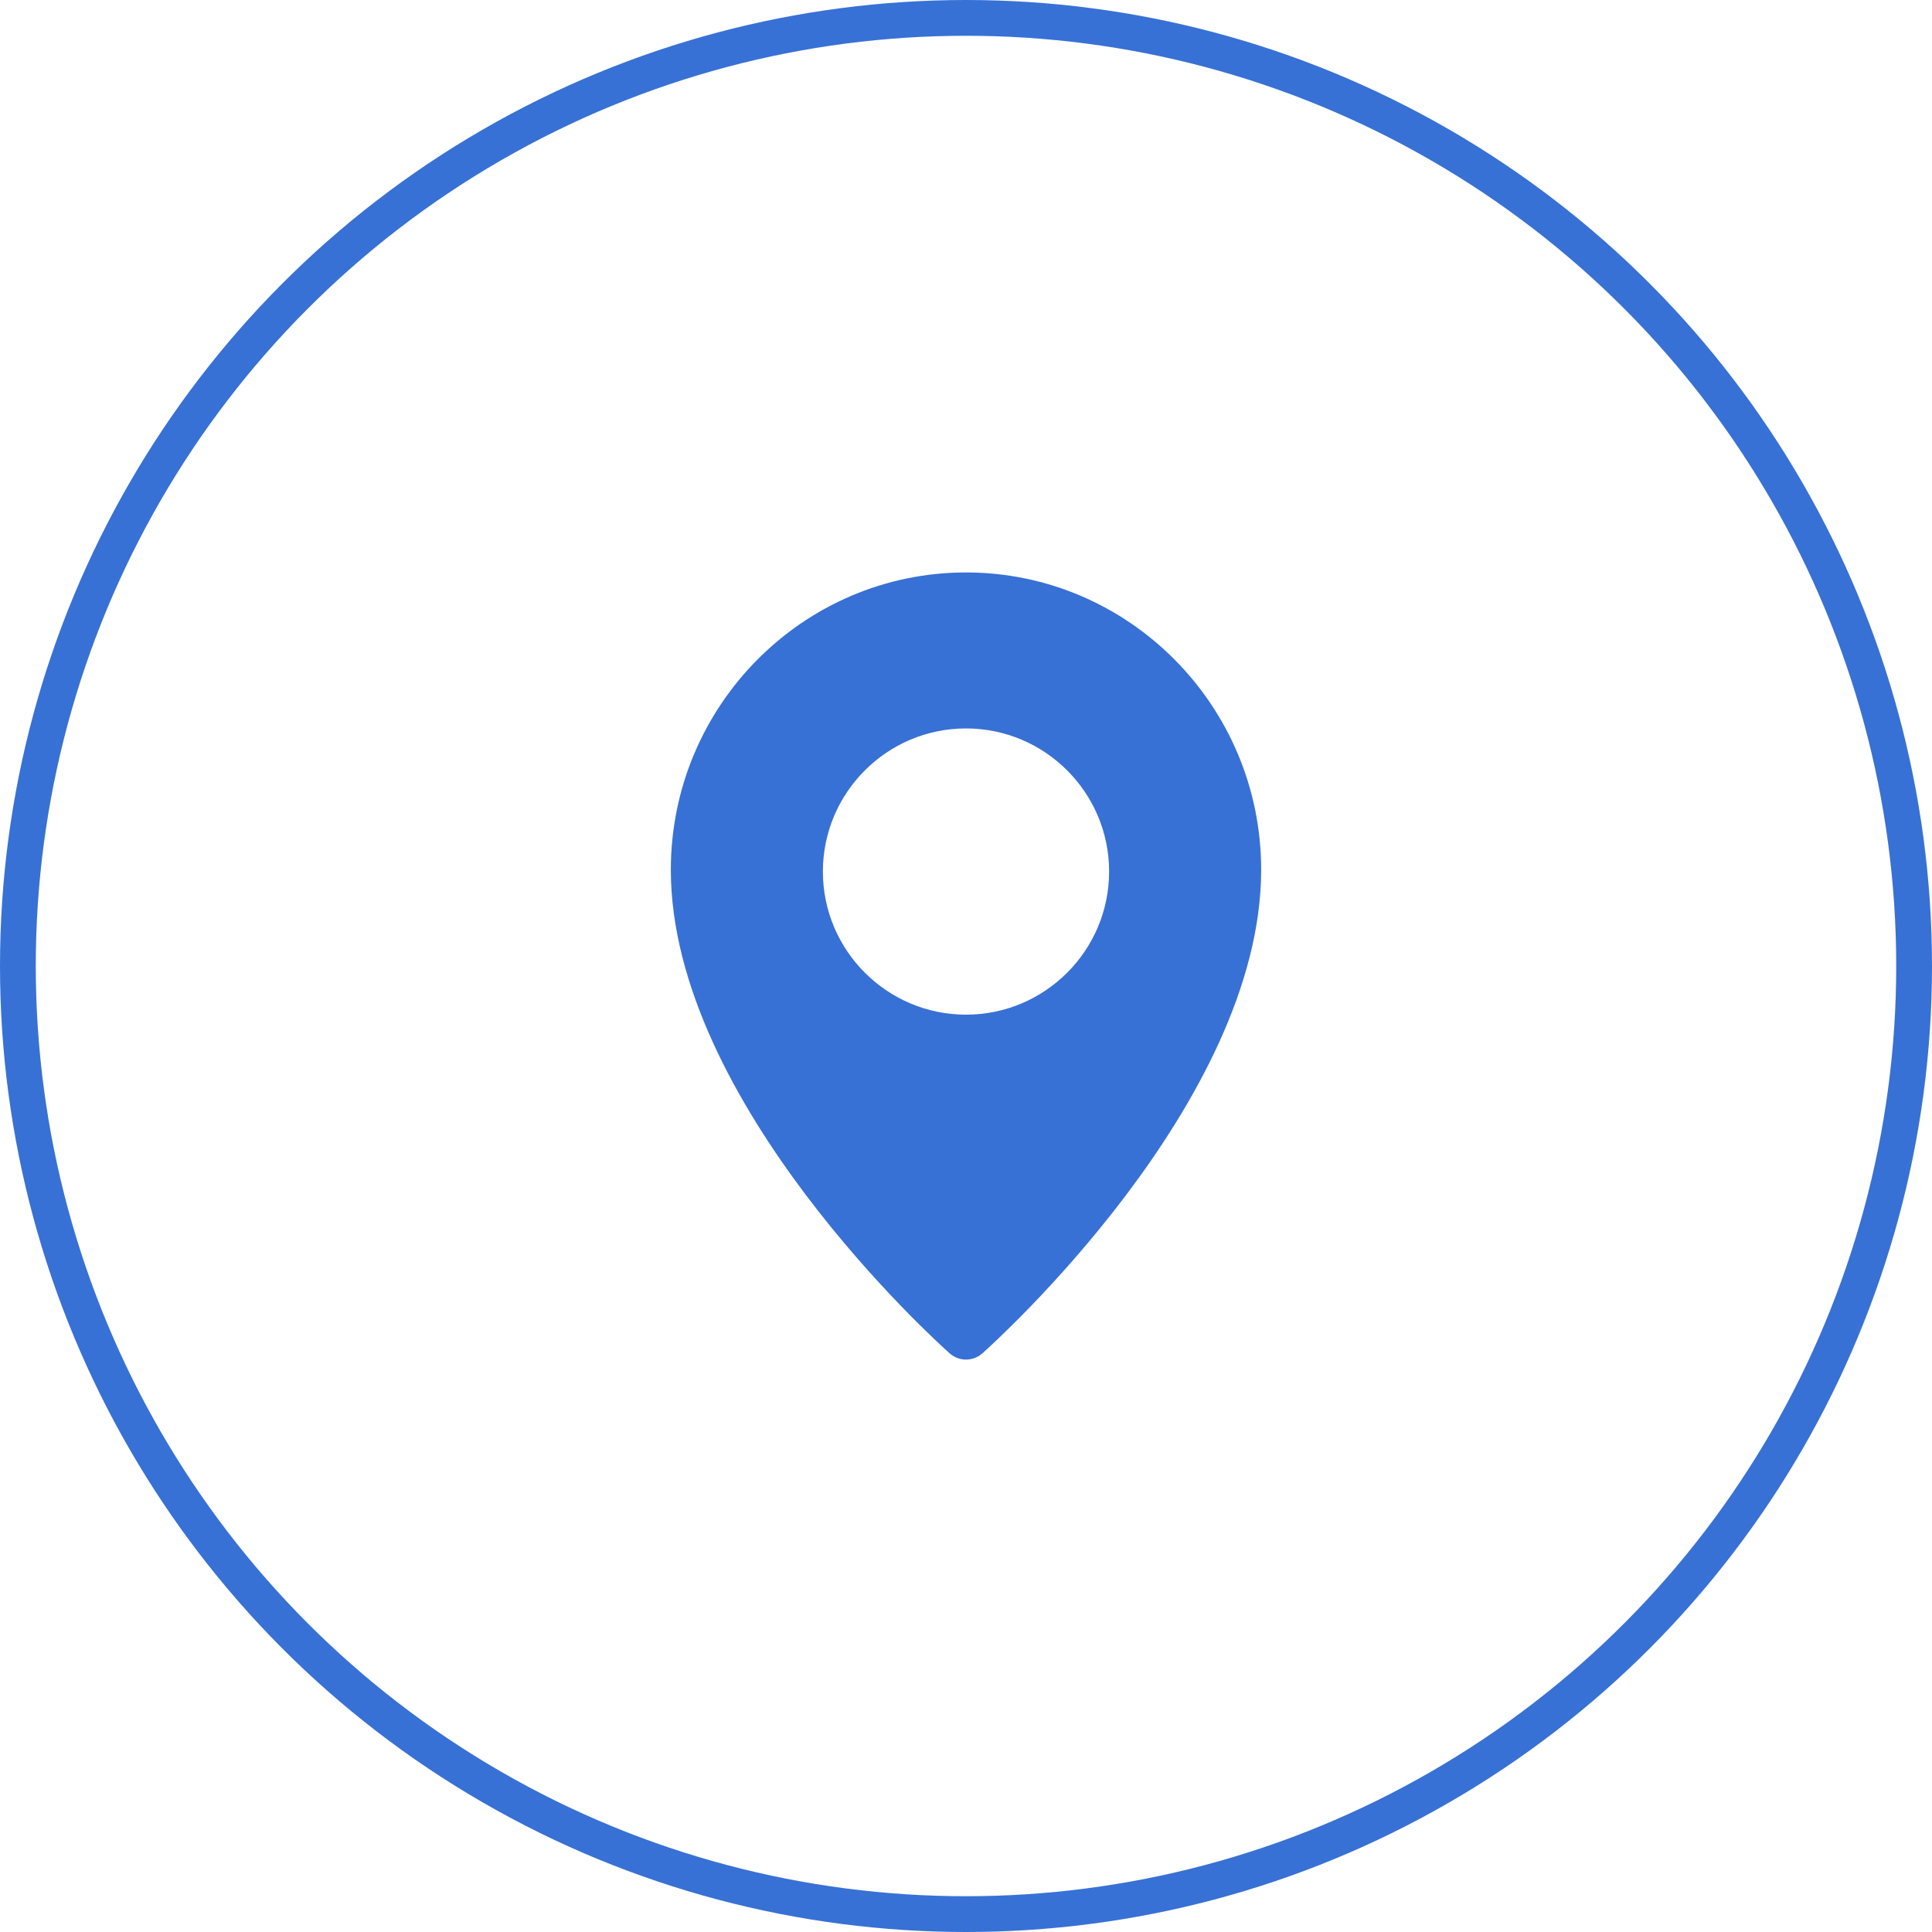 <svg width="54" height="54" viewBox="0 0 54 54" fill="none" xmlns="http://www.w3.org/2000/svg">
<circle cx="27" cy="27" r="26.5" stroke="#3871D5"/>
<g clip-path="url(#clip0_566_1747)">
<path fill-rule="evenodd" clip-rule="evenodd" d="M18.75 24.31C18.75 19.727 22.451 16 27 16C31.549 16 35.25 19.727 35.25 24.31C35.25 30.821 27.776 37.544 27.457 37.827C27.331 37.939 27.169 38.001 27 38.001C26.831 38.001 26.668 37.938 26.543 37.826C26.224 37.544 18.75 30.821 18.75 24.31ZM23 24.36C23 26.566 24.794 28.36 27 28.36C29.206 28.36 31 26.566 31 24.36C31 22.154 29.206 20.36 27 20.36C24.794 20.36 23 22.154 23 24.36Z" fill="#3871D5"/>
</g>
<defs>
<clipPath id="clip0_566_1747">
<rect width="22" height="22" fill="white" transform="translate(16 16)"/>
</clipPath>
</defs>
</svg>
